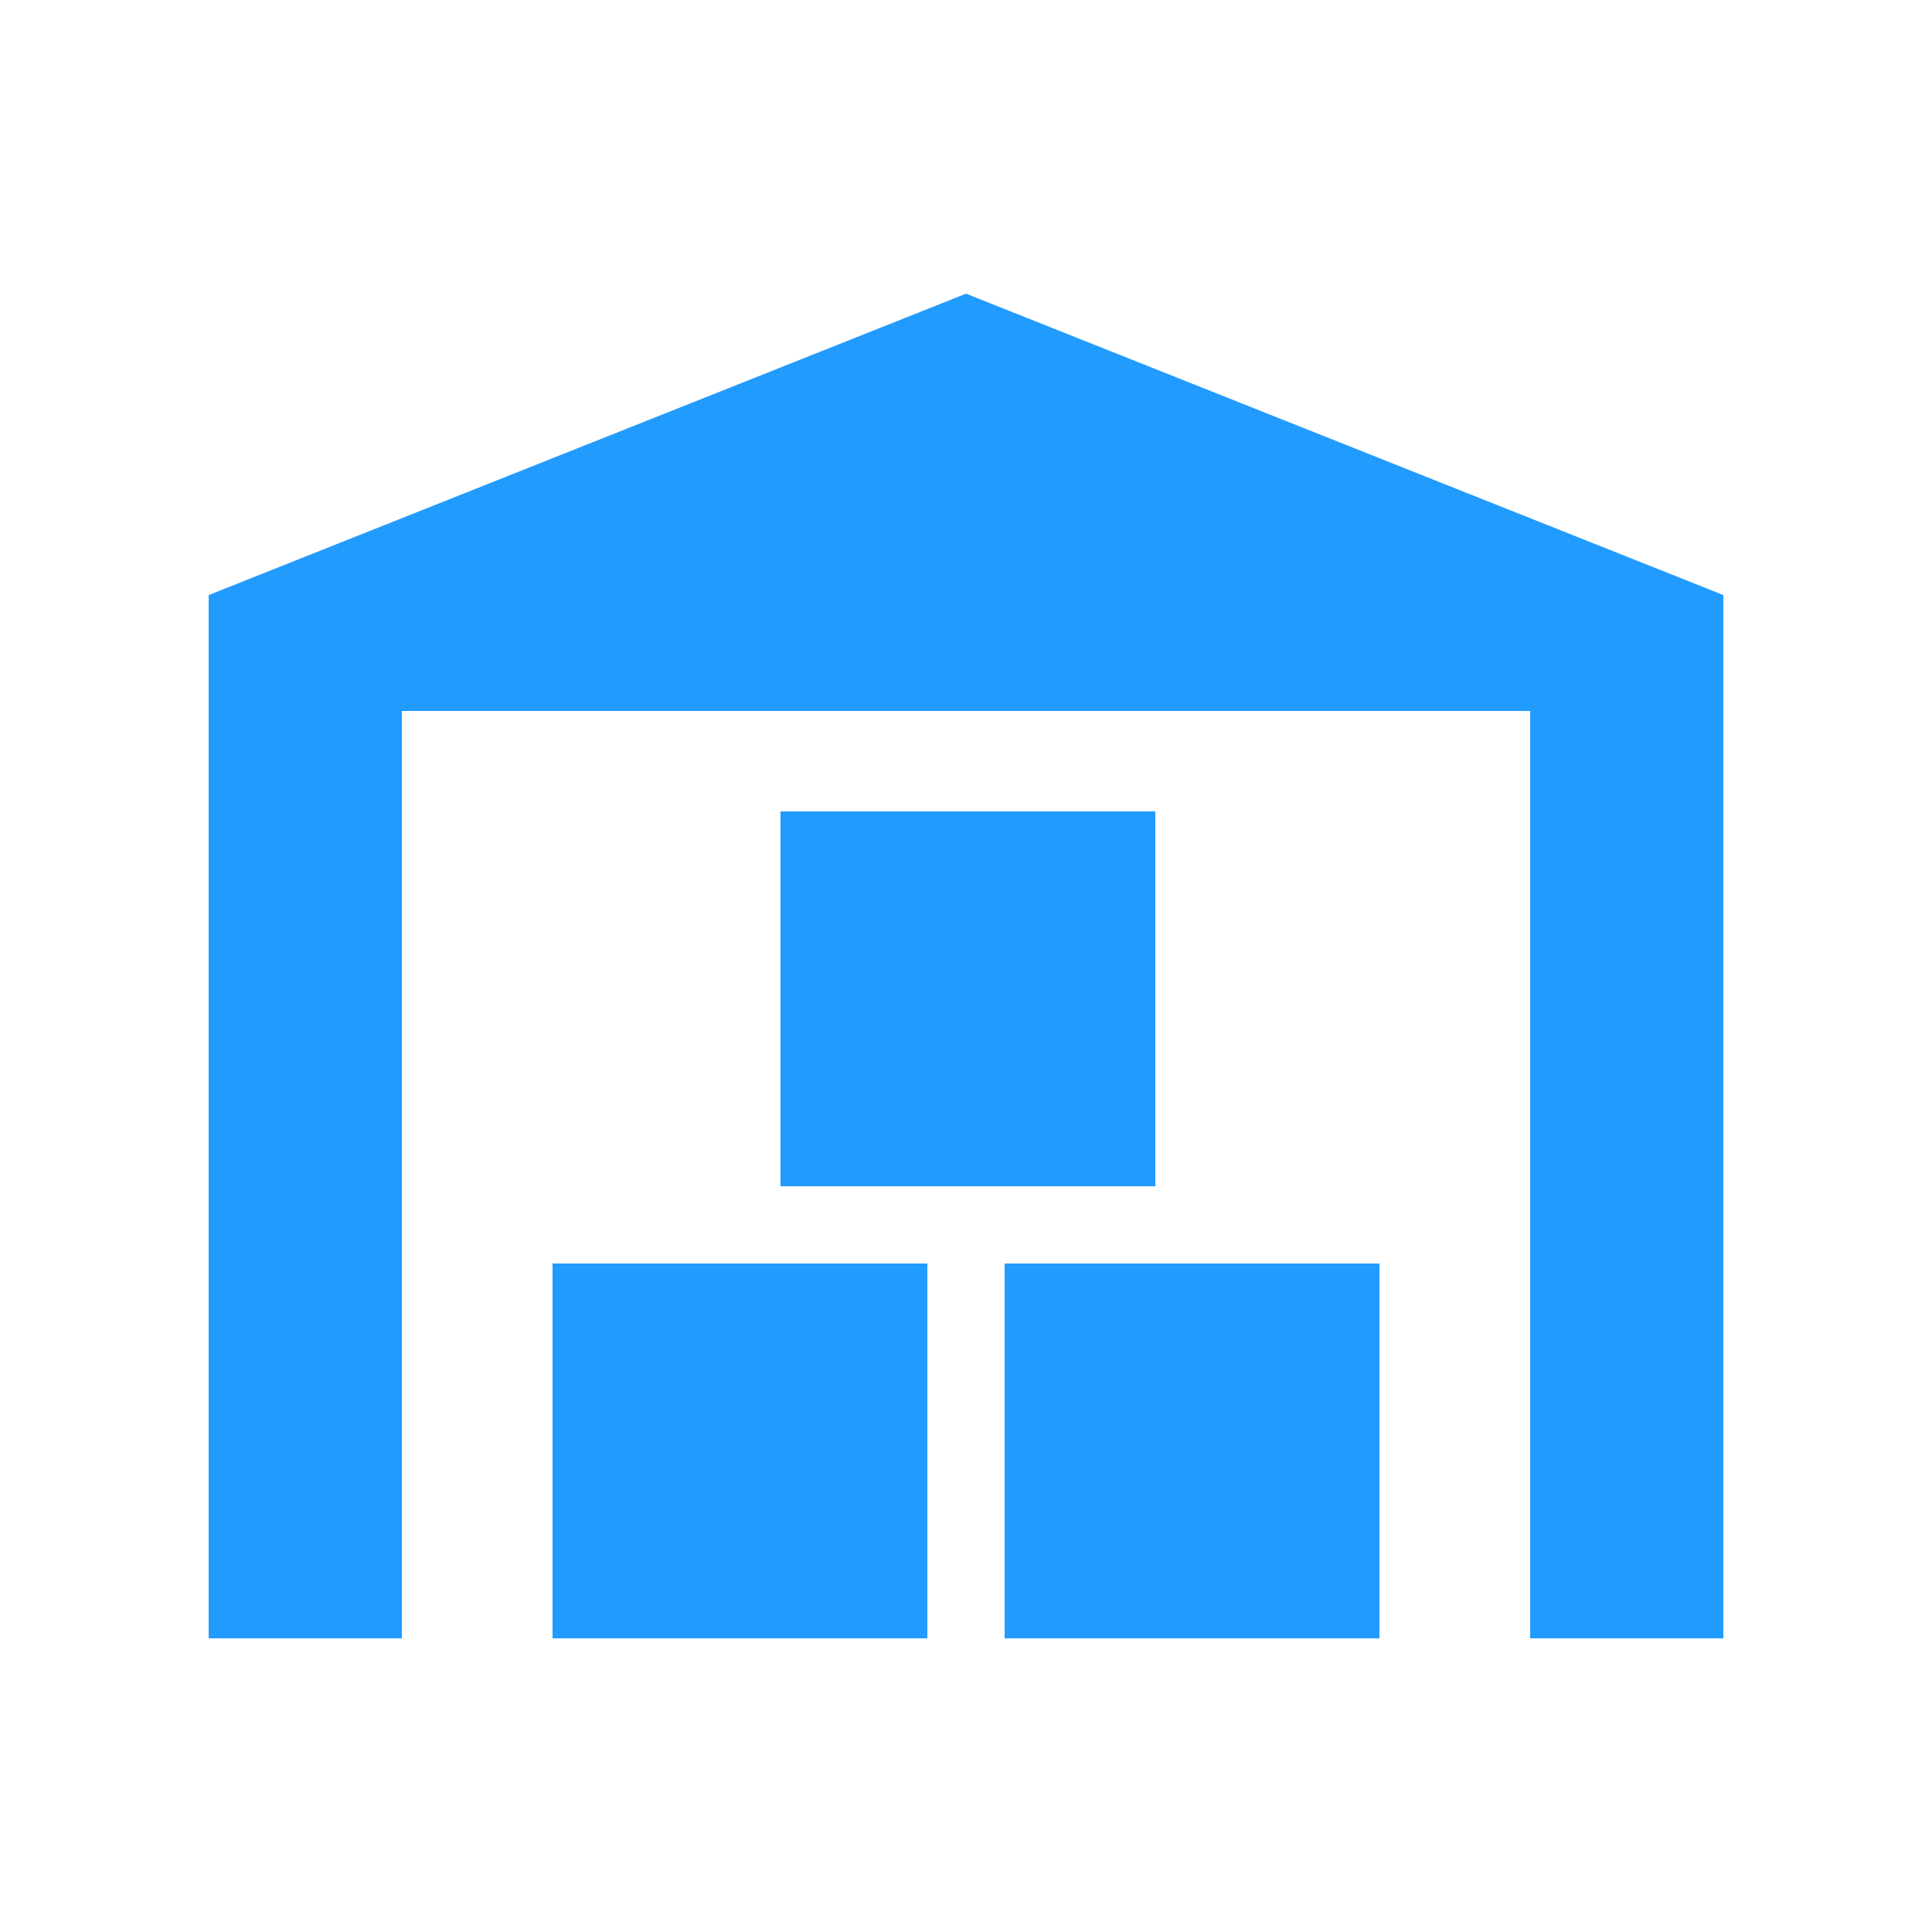<?xml version="1.0" encoding="utf-8"?>
<!-- Generator: Adobe Illustrator 25.0.0, SVG Export Plug-In . SVG Version: 6.00 Build 0)  -->
<svg version="1.1" xmlns="http://www.w3.org/2000/svg" xmlns:xlink="http://www.w3.org/1999/xlink" x="0px" y="0px"
	 viewBox="0 0 50 50" style="enable-background:new 0 0 50 50;" xml:space="preserve">
<style type="text/css">
	.st0{fill:#229BFF;}
	.st1{fill:none;stroke:#FFFFFF;stroke-width:1.5;stroke-linecap:round;stroke-linejoin:round;}
	.st2{display:none;fill:#FFFFFF;stroke:#1976D2;stroke-width:1.5;stroke-linecap:round;stroke-linejoin:round;}
	.st3{fill:none;stroke:#229BFF;stroke-width:1.5;stroke-linecap:round;stroke-linejoin:round;}
	.st4{fill:#229BFF;stroke:#229BFF;stroke-width:1.5;stroke-linecap:round;stroke-linejoin:round;}
	.st5{fill:#229BFF;stroke:#FFFFFF;stroke-width:1.5;stroke-linecap:round;stroke-linejoin:round;}
	.st6{fill:#FFFFFF;}
	.st7{fill:none;stroke:#229BFF;stroke-width:2;stroke-linecap:round;stroke-linejoin:round;}
	.st8{fill:none;stroke:#229BFF;stroke-width:2;stroke-linecap:square;stroke-linejoin:round;}
	.st9{fill:#FFFFFF;stroke:#229BFF;stroke-width:1.5;stroke-linecap:round;stroke-linejoin:round;}
	.st10{fill:none;stroke:#229BFF;stroke-width:2.5;stroke-linecap:round;stroke-linejoin:round;stroke-miterlimit:10;}
	.st11{fill:none;stroke:#229BFF;stroke-width:2;stroke-miterlimit:10;}
	.st12{fill:none;stroke:#000000;stroke-miterlimit:10;}
	.st13{fill:#1976D2;}
	.st14{display:none;fill:#1976D2;}
</style>
<g id="Layer_1">
	<g>
		<polygon class="st0" points="25,7.6 5.4,15.4 5.4,42.4 10.4,42.4 10.4,18.4 39.6,18.4 39.6,42.4 44.6,42.4 44.6,15.4 		"/>
		<g>
			<g>
				<rect x="14.3" y="32.7" class="st0" width="9.7" height="9.7"/>
				<rect x="26" y="32.7" class="st0" width="9.7" height="9.7"/>
			</g>
			<rect x="20.2" y="21" class="st0" width="9.7" height="9.7"/>
		</g>
	</g>
</g>
<g id="Layer_2">
</g>
</svg>
